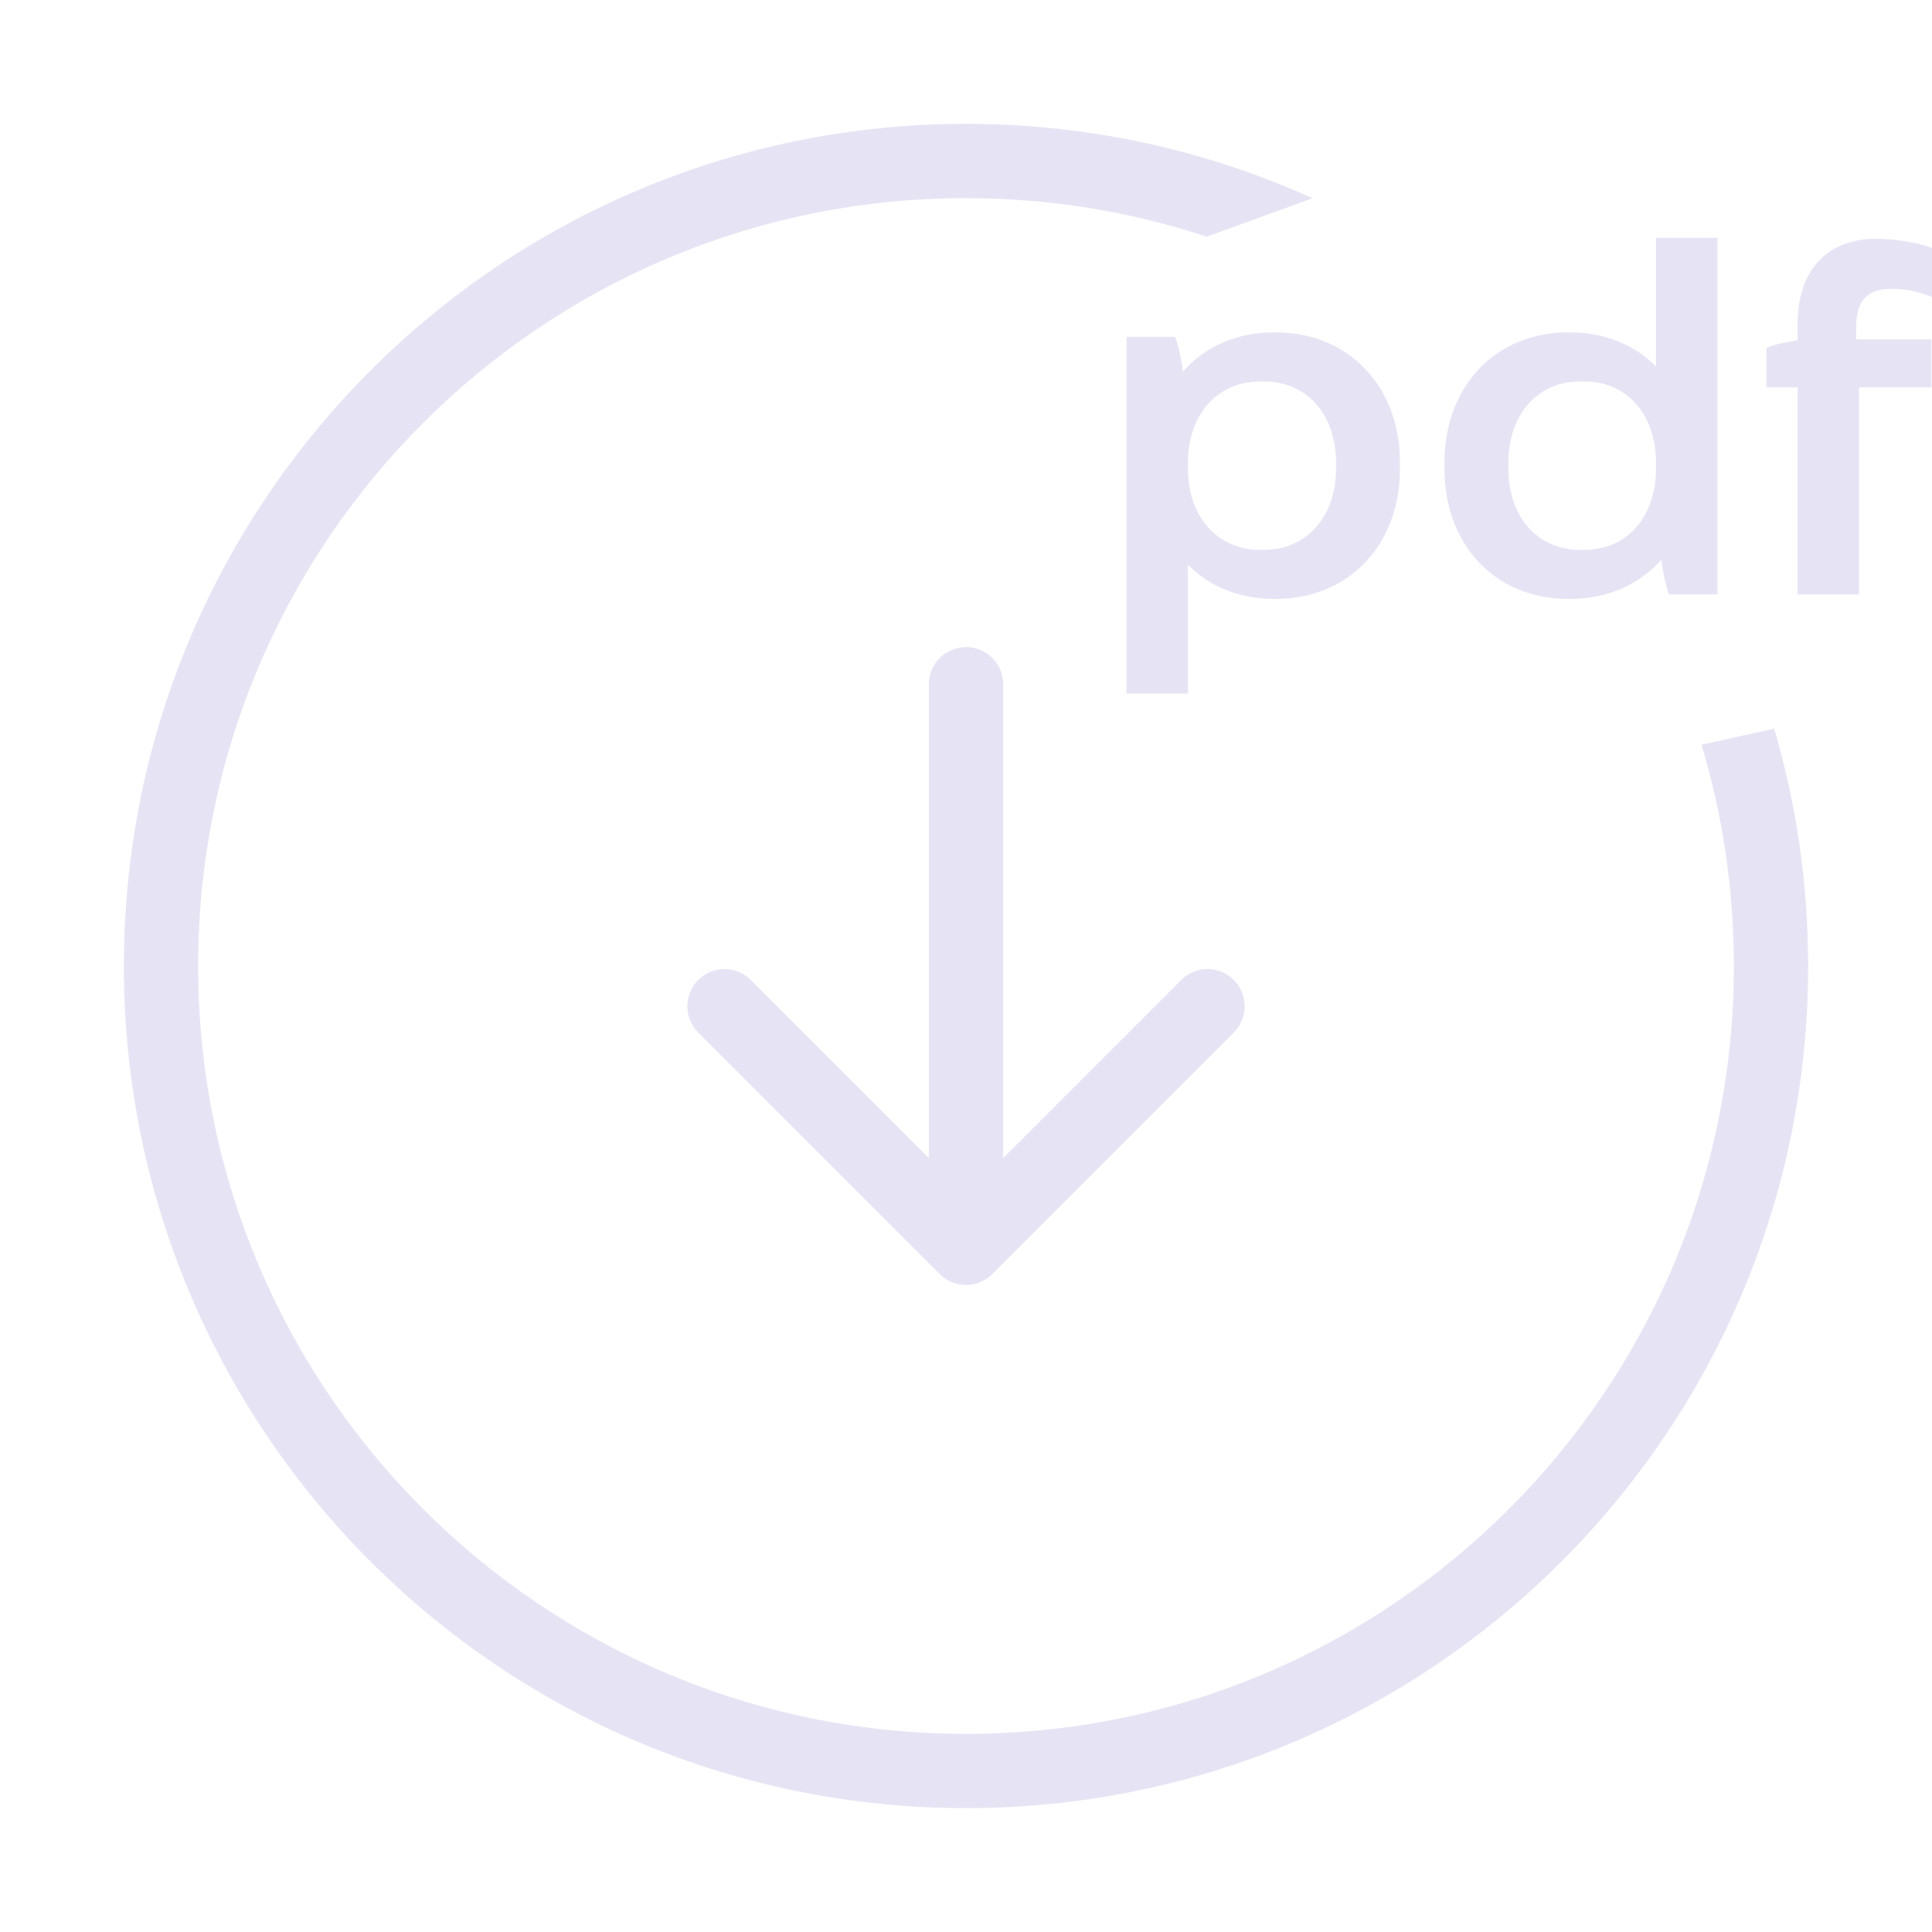 <?xml version="1.0" encoding="UTF-8"?> <svg xmlns="http://www.w3.org/2000/svg" width="39" height="39" viewBox="0 0 39 39" fill="none"> <g clip-path="url(#clip0_200_1270)"> <path d="M14.625 20.312L19.5 25.188L24.375 20.312" stroke="#E6E4F4" stroke-width="1.5" stroke-linecap="round" stroke-linejoin="round"></path> <path fill-rule="evenodd" clip-rule="evenodd" d="M34.347 15.034C34.772 16.448 35 17.947 35 19.5C35 28.061 28.061 35 19.5 35C10.939 35 4 28.061 4 19.5C4 10.939 10.939 4 19.5 4C21.198 4 22.832 4.273 24.361 4.778L26.496 4.002C24.362 3.037 21.994 2.5 19.5 2.5C10.111 2.5 2.5 10.111 2.5 19.5C2.5 28.889 10.111 36.5 19.5 36.5C28.889 36.5 36.5 28.889 36.5 19.5C36.5 17.836 36.261 16.228 35.815 14.708L34.347 15.034ZM20.25 13.812C20.25 13.398 19.914 13.062 19.5 13.062C19.086 13.062 18.75 13.398 18.75 13.812V23.562C18.75 23.977 19.086 24.312 19.5 24.312C19.914 24.312 20.25 23.977 20.25 23.562V13.812Z" fill="#E6E4F4"></path> <path d="M22.74 14V6.8H23.72C23.79 6.97 23.85 7.27 23.88 7.5C24.32 7 24.96 6.71 25.71 6.71H25.76C27.21 6.71 28.26 7.79 28.26 9.33V9.47C28.26 11.01 27.21 12.09 25.76 12.09H25.71C25.02 12.09 24.41 11.84 23.98 11.4V14H22.74ZM25.44 11.1H25.51C26.37 11.1 26.97 10.44 26.97 9.45V9.35C26.97 8.36 26.38 7.7 25.51 7.7H25.44C24.58 7.7 23.98 8.36 23.98 9.35V9.45C23.98 10.44 24.58 11.1 25.44 11.1ZM31.649 12.09C30.199 12.09 29.159 11.01 29.159 9.47V9.33C29.159 7.79 30.199 6.71 31.649 6.71H31.699C32.399 6.71 32.999 6.96 33.429 7.4V4.8H34.669V12H33.689C33.629 11.83 33.559 11.52 33.539 11.3C33.089 11.8 32.449 12.09 31.699 12.09H31.649ZM31.899 11.1H31.979C32.839 11.1 33.429 10.44 33.429 9.45V9.35C33.429 8.36 32.839 7.7 31.979 7.7H31.899C31.039 7.7 30.449 8.36 30.449 9.35V9.45C30.449 10.44 31.039 11.1 31.899 11.1ZM36.288 12V7.82H35.658V7.02C35.828 6.95 36.078 6.9 36.288 6.87V6.53C36.288 5.46 36.878 4.82 37.878 4.82C38.228 4.82 38.708 4.89 39.008 5.01V6C38.748 5.89 38.478 5.83 38.208 5.83C37.708 5.83 37.468 6.04 37.468 6.62V6.85H38.988V7.82H37.528V12H36.288Z" fill="#E6E4F4"></path> </g> <defs> <clipPath id="clip0_200_1270"> <rect width="39" height="39" fill="white"></rect> </clipPath> </defs> </svg> 
